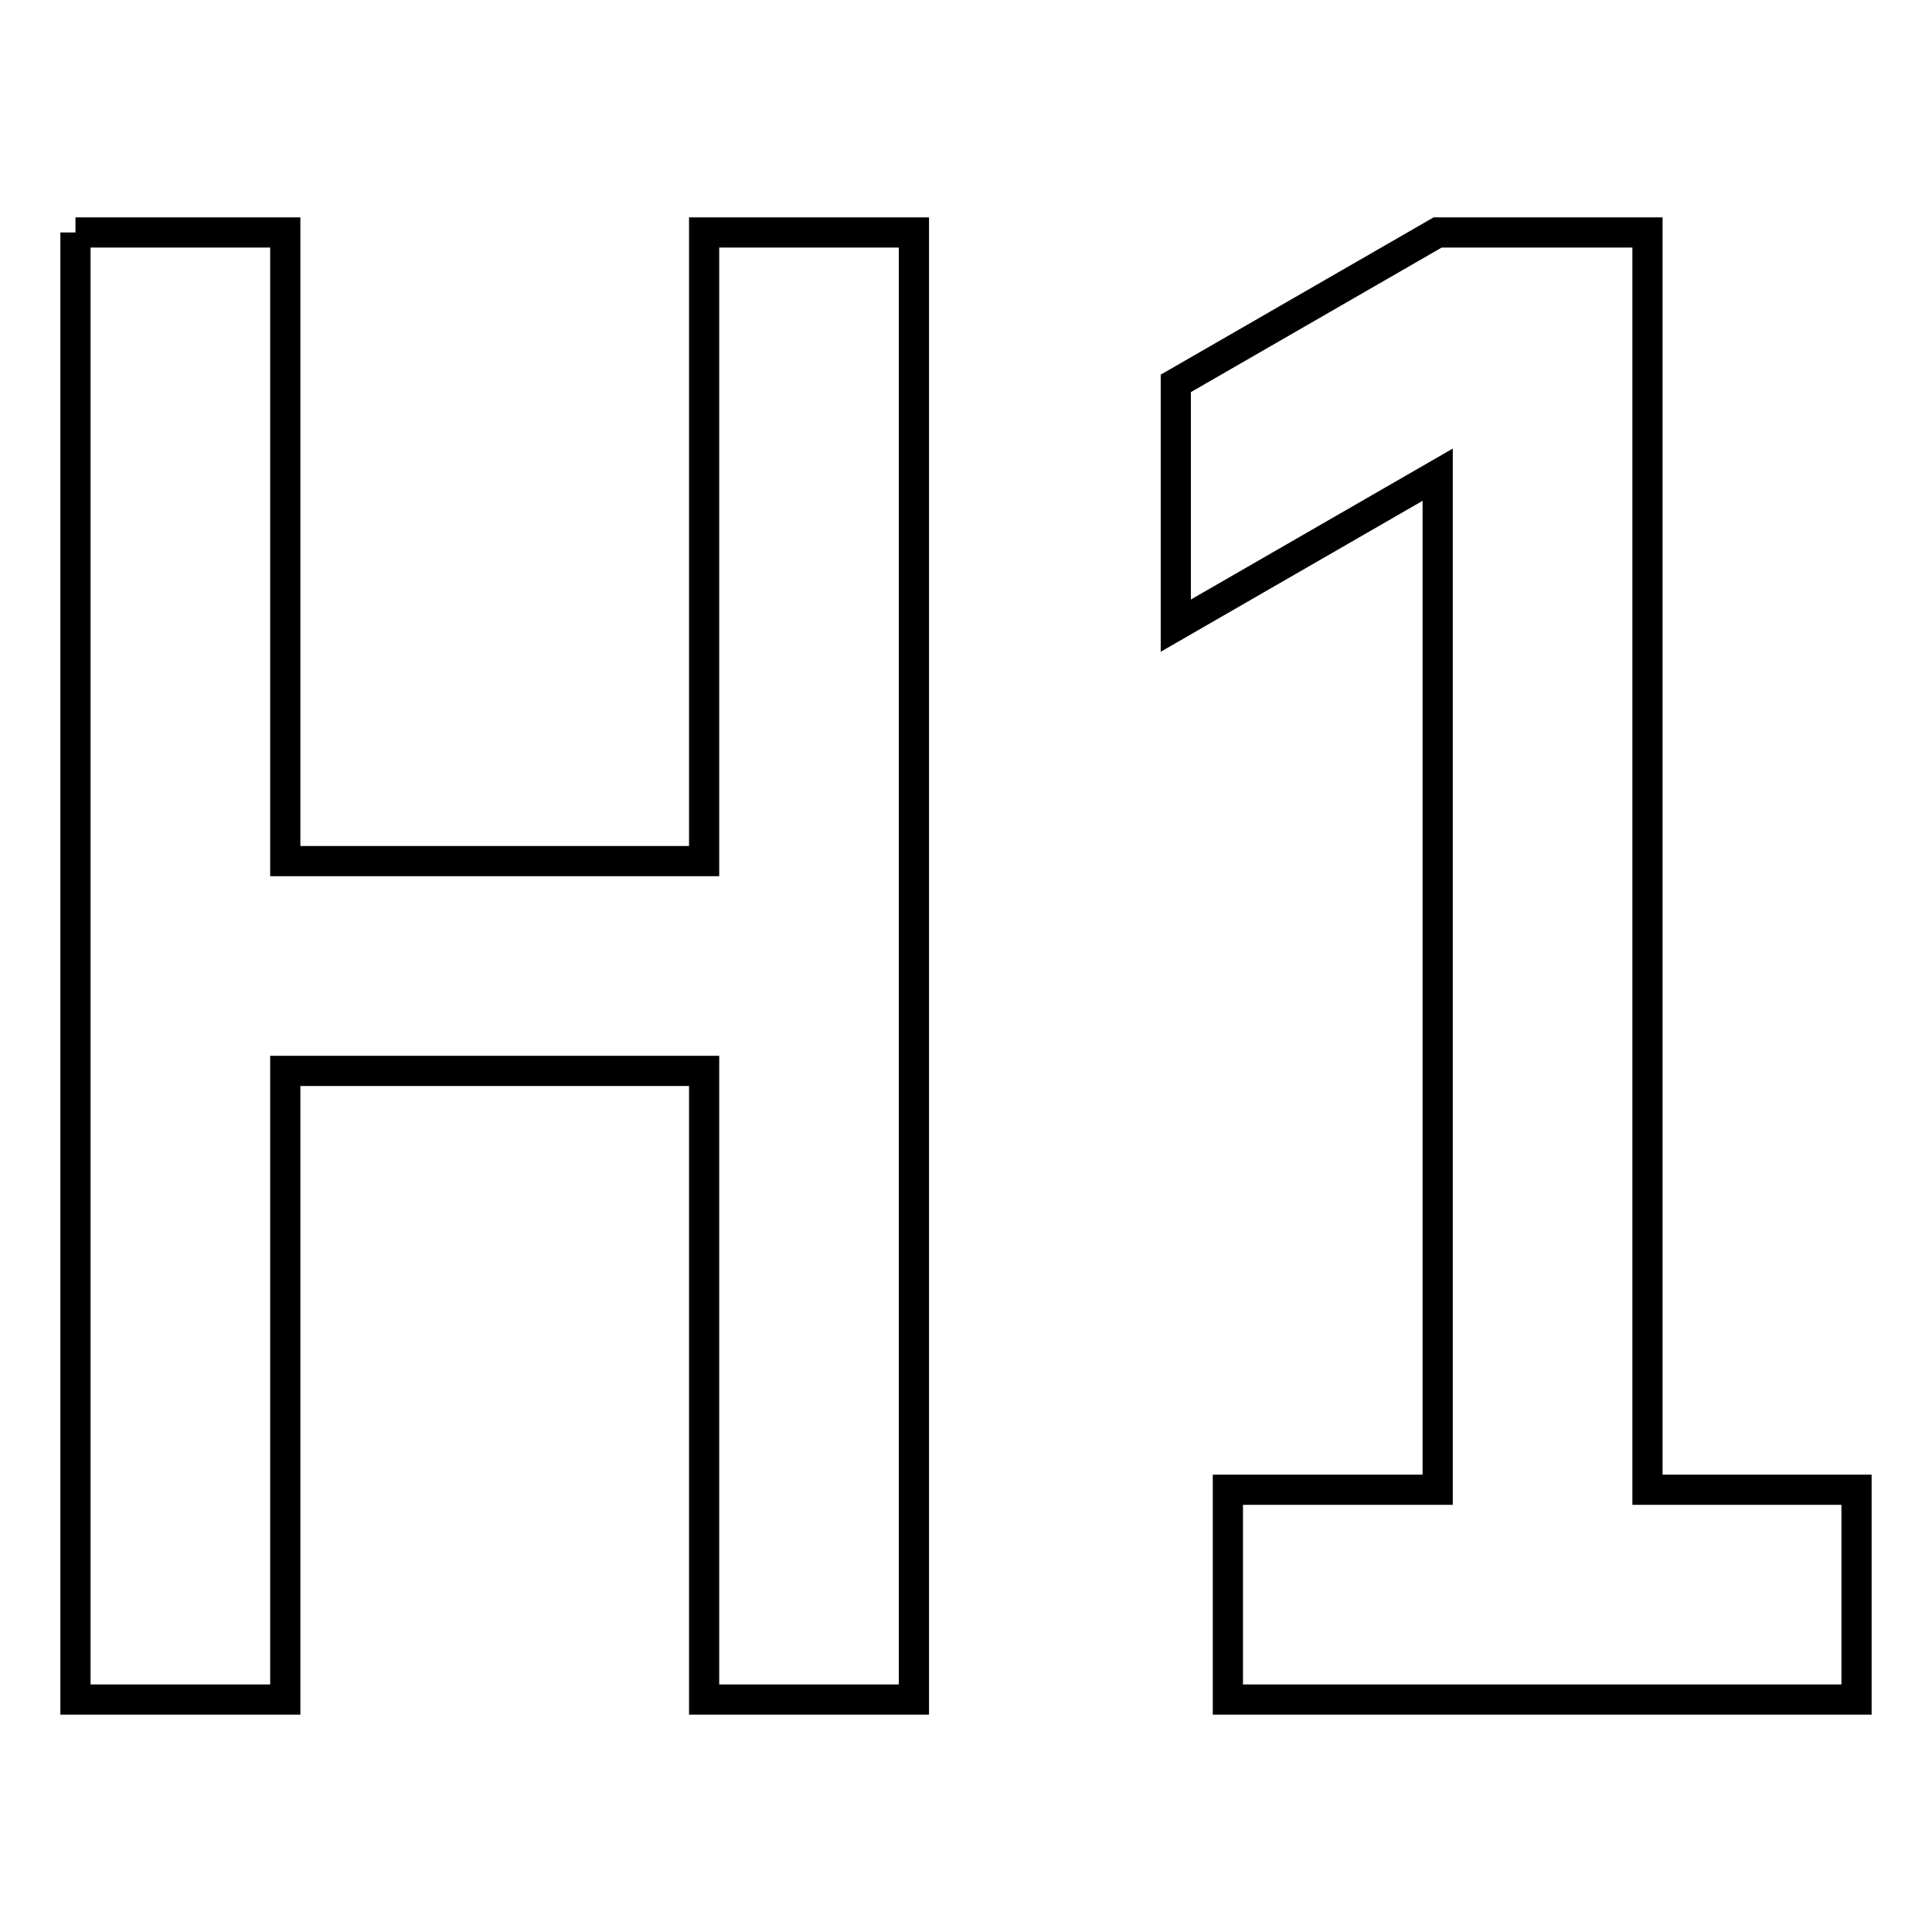 <?xml version="1.0" encoding="utf-8"?>
<!-- Svg Vector Icons : http://www.onlinewebfonts.com/icon -->
<!DOCTYPE svg PUBLIC "-//W3C//DTD SVG 1.1//EN" "http://www.w3.org/Graphics/SVG/1.1/DTD/svg11.dtd">
<svg version="1.1" xmlns="http://www.w3.org/2000/svg" xmlns:xlink="http://www.w3.org/1999/xlink" x="0px" y="0px" viewBox="0 0 256 256" enable-background="new 0 0 256 256" xml:space="preserve">
<g> <path stroke-width="4" fill-opacity="0" stroke="#000000"  d="M10,30.8h27.8v83.3h55.5V30.8h27.8v194.4H93.3v-83.3H37.8v83.3H10V30.8 M162.7,225.2v-27.8h27.8V62.9 l-34.7,20V50.8l34.7-20h27.8v166.6H246v27.8H162.7z"/></g>
</svg>